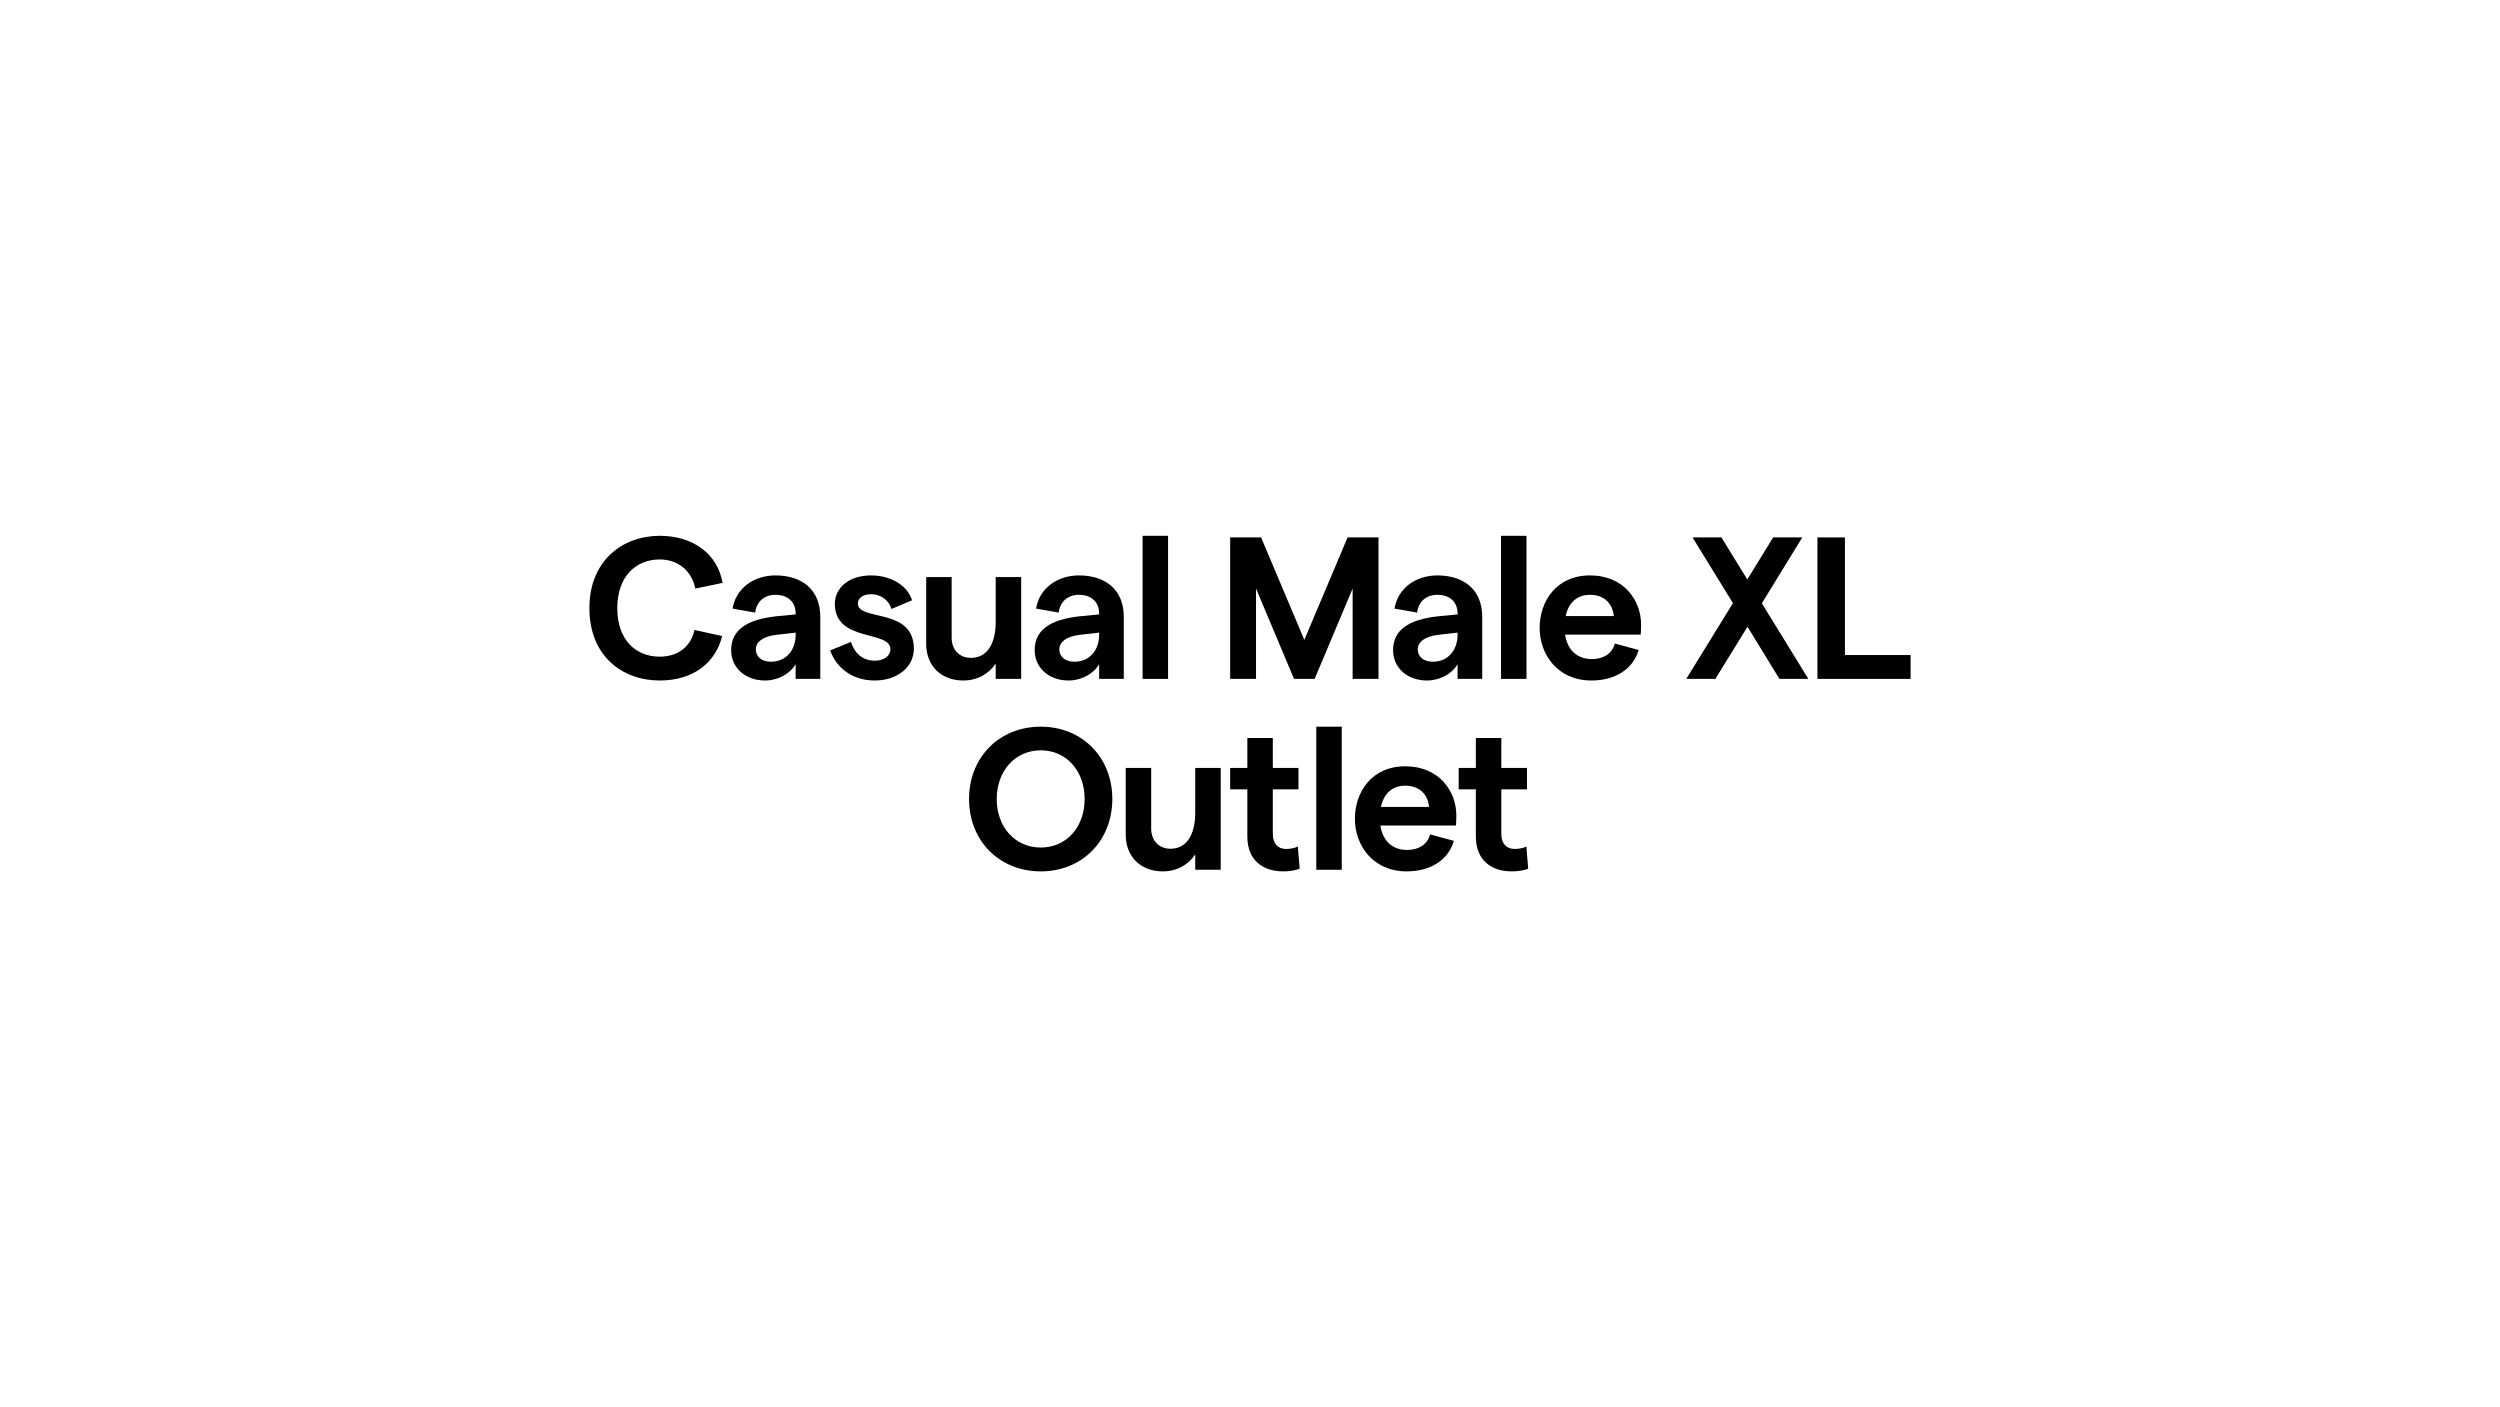 <svg width="668" height="376" viewBox="0 0 668 376" fill="none" xmlns="http://www.w3.org/2000/svg">
<path d="M408.334 232.13C406.984 232.616 405.526 232.832 403.96 232.832C398.452 232.832 394.348 229.862 394.348 223.49V210.908H389.758V205.184H394.348V197.192H401.152V205.184H408.01V210.908H401.152V222.842C401.152 225.434 402.556 226.838 404.662 226.838C405.688 226.838 406.876 226.676 407.848 226.19L408.334 232.13Z" fill="black"/>
<path d="M362.028 218.792C362.028 211.718 366.456 204.752 375.474 204.752C384.654 204.752 389.136 211.556 389.136 217.874C389.136 218.846 389.082 220.034 389.028 220.574H368.832C369.426 224.678 372.072 227.108 375.96 227.108C379.146 227.108 381.414 225.596 382.116 222.95L388.488 224.678C386.976 229.808 382.224 232.832 375.852 232.832C366.834 232.832 362.028 225.866 362.028 218.792ZM368.994 215.606H381.846C381.522 212.366 379.416 209.936 375.474 209.936C372.126 209.936 369.75 211.934 368.994 215.606Z" fill="black"/>
<path d="M351.711 232.4V194.168H358.515V232.4H351.711Z" fill="black"/>
<path d="M347.276 232.13C345.926 232.616 344.468 232.832 342.902 232.832C337.394 232.832 333.29 229.862 333.29 223.49V210.908H328.7V205.184H333.29V197.192H340.094V205.184H346.952V210.908H340.094V222.842C340.094 225.434 341.498 226.838 343.604 226.838C344.63 226.838 345.818 226.676 346.79 226.19L347.276 232.13Z" fill="black"/>
<path d="M326.173 205.184V232.4H319.369V228.296C317.641 230.942 314.563 232.832 310.729 232.832C304.789 232.832 300.793 228.944 300.793 223.004V205.184H307.597V221.384C307.597 224.57 309.595 226.784 312.781 226.784C316.939 226.784 319.369 223.22 319.369 217.118V205.184H326.173Z" fill="black"/>
<path d="M278.097 232.832C267.027 232.832 258.927 224.678 258.927 213.5C258.927 202.322 267.027 194.168 278.097 194.168C289.113 194.168 297.213 202.322 297.213 213.5C297.213 224.678 289.113 232.832 278.097 232.832ZM266.325 213.5C266.325 221.006 271.239 226.46 278.097 226.46C284.955 226.46 289.815 221.006 289.815 213.5C289.815 205.994 284.955 200.486 278.097 200.486C271.239 200.486 266.325 205.994 266.325 213.5Z" fill="black"/>
<path d="M485.62 181.4V143.6H492.964V175.028H510.514V181.4H485.62Z" fill="black"/>
<path d="M450.57 181.4L463.044 161.15L452.244 143.6H459.966L466.878 154.832L473.79 143.6H481.566L470.766 161.204L483.186 181.4H475.464L466.932 167.468L458.346 181.4H450.57Z" fill="black"/>
<path d="M411.391 167.792C411.391 160.718 415.819 153.752 424.837 153.752C434.017 153.752 438.499 160.556 438.499 166.874C438.499 167.846 438.445 169.034 438.391 169.574H418.195C418.789 173.678 421.435 176.108 425.323 176.108C428.509 176.108 430.777 174.596 431.479 171.95L437.851 173.678C436.339 178.808 431.587 181.832 425.215 181.832C416.197 181.832 411.391 174.866 411.391 167.792ZM418.357 164.606H431.209C430.885 161.366 428.779 158.936 424.837 158.936C421.489 158.936 419.113 160.934 418.357 164.606Z" fill="black"/>
<path d="M401.074 181.4V143.168H407.878V181.4H401.074Z" fill="black"/>
<path d="M389.461 163.904C389.461 160.826 387.355 158.936 384.061 158.936C381.091 158.936 378.985 160.772 378.661 163.688L372.613 162.608C373.477 157.208 378.283 153.752 384.061 153.752C391.189 153.752 396.049 157.586 396.049 164.822V181.4H389.461V177.458C387.949 180.104 384.655 181.832 381.307 181.832C375.961 181.832 372.235 178.376 372.235 173.732C372.235 168.386 376.285 165.524 384.385 164.66L389.461 164.174V163.904ZM378.823 173.516C378.823 175.406 380.335 176.81 382.819 176.81C387.031 176.81 389.461 173.624 389.461 169.628V169.034L384.277 169.628C380.659 170.06 378.823 171.572 378.823 173.516Z" fill="black"/>
<path d="M328.699 181.4V143.6H336.961L348.517 170.978L360.073 143.6H368.335V181.4H361.423V157.262L351.271 181.4H345.763L335.611 157.262V181.4H328.699Z" fill="black"/>
<path d="M305.302 181.4V143.168H312.106V181.4H305.302Z" fill="black"/>
<path d="M293.689 163.904C293.689 160.826 291.583 158.936 288.289 158.936C285.319 158.936 283.213 160.772 282.889 163.688L276.841 162.608C277.705 157.208 282.511 153.752 288.289 153.752C295.417 153.752 300.277 157.586 300.277 164.822V181.4H293.689V177.458C292.177 180.104 288.883 181.832 285.535 181.832C280.189 181.832 276.463 178.376 276.463 173.732C276.463 168.386 280.513 165.524 288.613 164.66L293.689 164.174V163.904ZM283.051 173.516C283.051 175.406 284.563 176.81 287.047 176.81C291.259 176.81 293.689 173.624 293.689 169.628V169.034L288.505 169.628C284.887 170.06 283.051 171.572 283.051 173.516Z" fill="black"/>
<path d="M272.856 154.184V181.4H266.052V177.296C264.324 179.942 261.246 181.832 257.412 181.832C251.472 181.832 247.476 177.944 247.476 172.004V154.184H254.28V170.384C254.28 173.57 256.278 175.784 259.464 175.784C263.622 175.784 266.052 172.22 266.052 166.118V154.184H272.856Z" fill="black"/>
<path d="M233.709 181.832C227.121 181.832 223.179 177.782 221.829 173.786L227.391 171.518C228.201 174.272 230.307 176.54 233.709 176.54C236.247 176.54 237.921 175.19 237.921 173.462C237.921 168.332 223.071 171.68 223.071 161.366C223.071 157.1 226.797 153.752 232.737 153.752C238.029 153.752 242.511 156.452 243.699 160.394L238.191 162.716C237.435 160.124 235.059 158.774 232.845 158.774C230.685 158.774 229.227 159.692 229.227 161.258C229.227 166.064 244.185 162.23 244.185 173.354C244.185 178.052 239.973 181.832 233.709 181.832Z" fill="black"/>
<path d="M212.592 163.904C212.592 160.826 210.486 158.936 207.192 158.936C204.222 158.936 202.116 160.772 201.792 163.688L195.744 162.608C196.608 157.208 201.414 153.752 207.192 153.752C214.32 153.752 219.18 157.586 219.18 164.822V181.4H212.592V177.458C211.08 180.104 207.786 181.832 204.438 181.832C199.092 181.832 195.366 178.376 195.366 173.732C195.366 168.386 199.416 165.524 207.516 164.66L212.592 164.174V163.904ZM201.954 173.516C201.954 175.406 203.466 176.81 205.95 176.81C210.162 176.81 212.592 173.624 212.592 169.628V169.034L207.408 169.628C203.79 170.06 201.954 171.572 201.954 173.516Z" fill="black"/>
<path d="M176.278 181.832C166.288 181.832 157.486 175.298 157.486 162.5C157.486 149.702 166.45 143.168 176.278 143.168C185.35 143.168 191.776 148.136 193.072 155.75L185.782 157.262C184.81 152.456 181.138 149.486 176.278 149.486C169.906 149.486 164.938 154.022 164.938 162.5C164.938 170.978 169.852 175.46 176.278 175.46C181.192 175.46 184.594 172.76 185.566 168.332L192.964 169.952C191.128 177.35 184.972 181.832 176.278 181.832Z" fill="black"/>
</svg>
